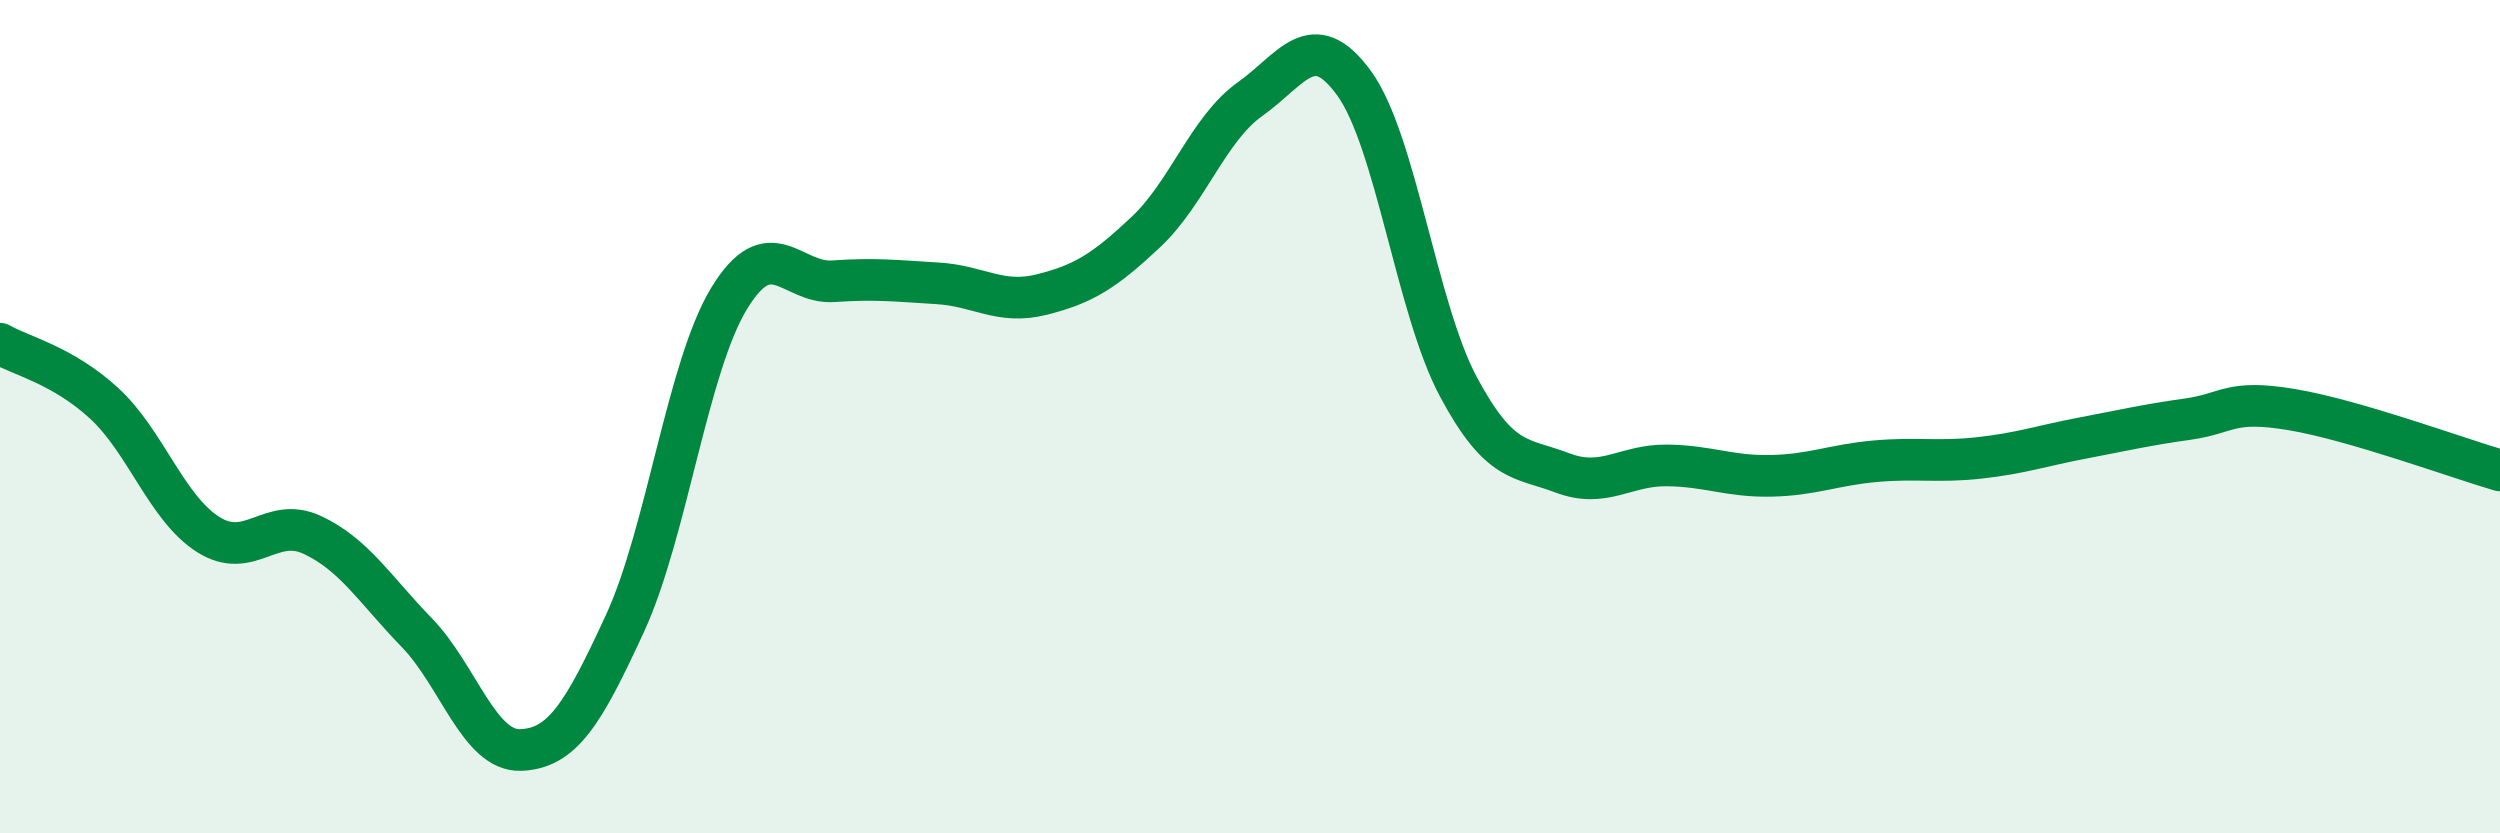 
    <svg width="60" height="20" viewBox="0 0 60 20" xmlns="http://www.w3.org/2000/svg">
      <path
        d="M 0,8.25 C 0.5,8.54 1.5,8.76 2.5,9.68 C 3.5,10.6 4,12.2 5,12.83 C 6,13.46 6.5,12.37 7.5,12.84 C 8.5,13.31 9,14.15 10,15.18 C 11,16.21 11.5,18.04 12.5,18 C 13.5,17.96 14,17.13 15,14.96 C 16,12.79 16.5,8.8 17.5,7.16 C 18.5,5.52 19,6.82 20,6.75 C 21,6.68 21.5,6.74 22.5,6.8 C 23.5,6.86 24,7.32 25,7.07 C 26,6.82 26.5,6.51 27.5,5.57 C 28.5,4.63 29,3.09 30,2.38 C 31,1.67 31.5,0.62 32.5,2 C 33.5,3.38 34,7.41 35,9.28 C 36,11.15 36.5,10.97 37.5,11.35 C 38.5,11.73 39,11.16 40,11.17 C 41,11.18 41.5,11.44 42.5,11.42 C 43.5,11.4 44,11.16 45,11.07 C 46,10.98 46.5,11.1 47.5,10.99 C 48.5,10.88 49,10.7 50,10.51 C 51,10.32 51.5,10.2 52.5,10.06 C 53.5,9.92 53.5,9.58 55,9.83 C 56.5,10.08 59,11 60,11.29L60 20L0 20Z"
        fill="#008740"
        opacity="0.1"
        stroke-linecap="round"
        stroke-linejoin="round"
      />
      <path
        d="M 0,8.25 C 0.5,8.54 1.5,8.76 2.5,9.68 C 3.5,10.6 4,12.2 5,12.83 C 6,13.46 6.5,12.37 7.5,12.84 C 8.5,13.31 9,14.15 10,15.18 C 11,16.21 11.5,18.04 12.5,18 C 13.5,17.96 14,17.13 15,14.96 C 16,12.79 16.5,8.8 17.5,7.16 C 18.5,5.52 19,6.82 20,6.75 C 21,6.68 21.5,6.74 22.5,6.8 C 23.5,6.86 24,7.32 25,7.07 C 26,6.82 26.5,6.51 27.5,5.57 C 28.5,4.63 29,3.09 30,2.38 C 31,1.67 31.5,0.62 32.5,2 C 33.5,3.38 34,7.41 35,9.28 C 36,11.15 36.5,10.97 37.5,11.35 C 38.5,11.73 39,11.16 40,11.17 C 41,11.18 41.5,11.44 42.5,11.42 C 43.5,11.4 44,11.16 45,11.07 C 46,10.98 46.5,11.1 47.5,10.99 C 48.5,10.88 49,10.7 50,10.51 C 51,10.32 51.5,10.2 52.5,10.06 C 53.5,9.92 53.5,9.58 55,9.83 C 56.5,10.08 59,11 60,11.29"
        stroke="#008740"
        stroke-width="1"
        fill="none"
        stroke-linecap="round"
        stroke-linejoin="round"
      />
    </svg>
  